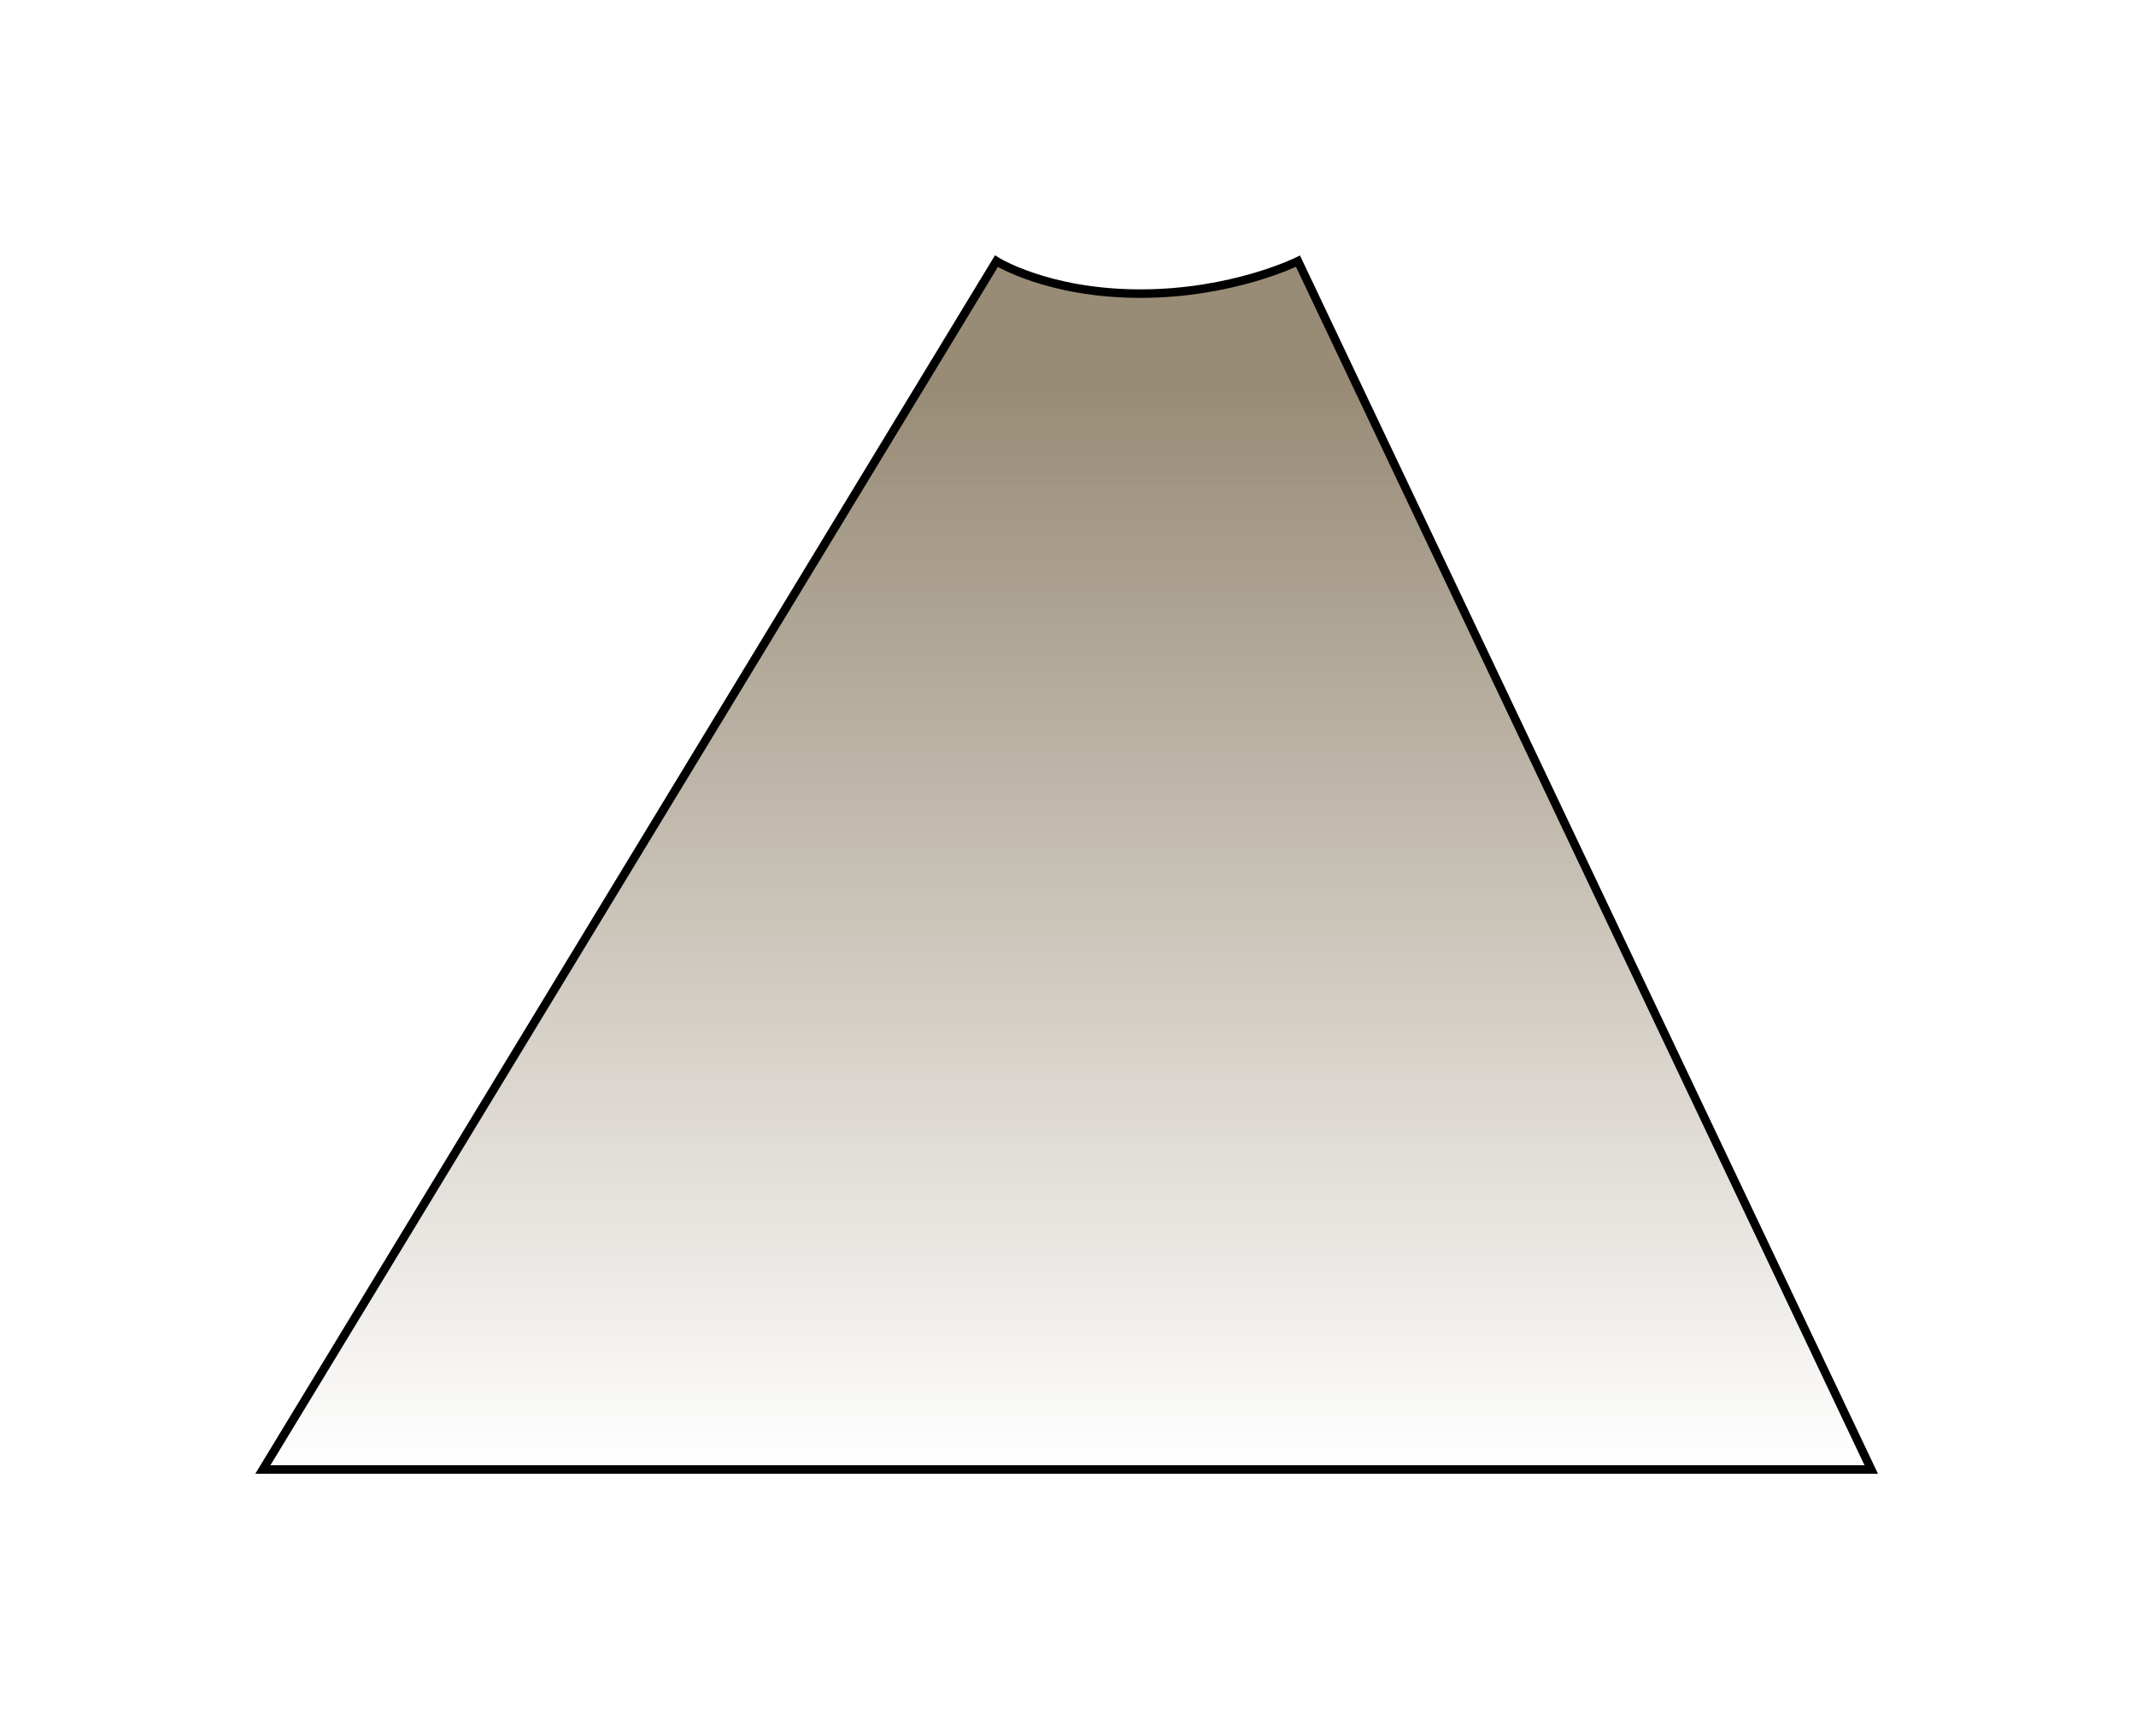 <?xml version="1.0" encoding="UTF-8"?> <svg xmlns="http://www.w3.org/2000/svg" width="251" height="204" viewBox="0 0 251 204" fill="none"><g filter="url(#filter0_f_1_433)"><path d="M30.888 172.694L117.088 30.694C117.088 30.694 123.138 34.506 134.008 34.506C144.879 34.506 152.525 30.694 152.525 30.694L219.888 172.694H30.888Z" fill="url(#paint0_linear_1_433)"></path><path d="M30.888 172.694L117.088 30.694C117.088 30.694 123.138 34.506 134.008 34.506C144.879 34.506 152.525 30.694 152.525 30.694L219.888 172.694H30.888Z" stroke="black"></path></g><defs><filter id="filter0_f_1_433" x="0" y="0" width="250.679" height="203.194" filterUnits="userSpaceOnUse" color-interpolation-filters="sRGB"><feFlood flood-opacity="0" result="BackgroundImageFix"></feFlood><feBlend mode="normal" in="SourceGraphic" in2="BackgroundImageFix" result="shape"></feBlend><feGaussianBlur stdDeviation="15" result="effect1_foregroundBlur_1_433"></feGaussianBlur></filter><linearGradient id="paint0_linear_1_433" x1="125.388" y1="45.991" x2="125.388" y2="172.694" gradientUnits="userSpaceOnUse"><stop stop-color="#998C77"></stop><stop offset="1" stop-color="#998C77" stop-opacity="0"></stop></linearGradient></defs></svg> 